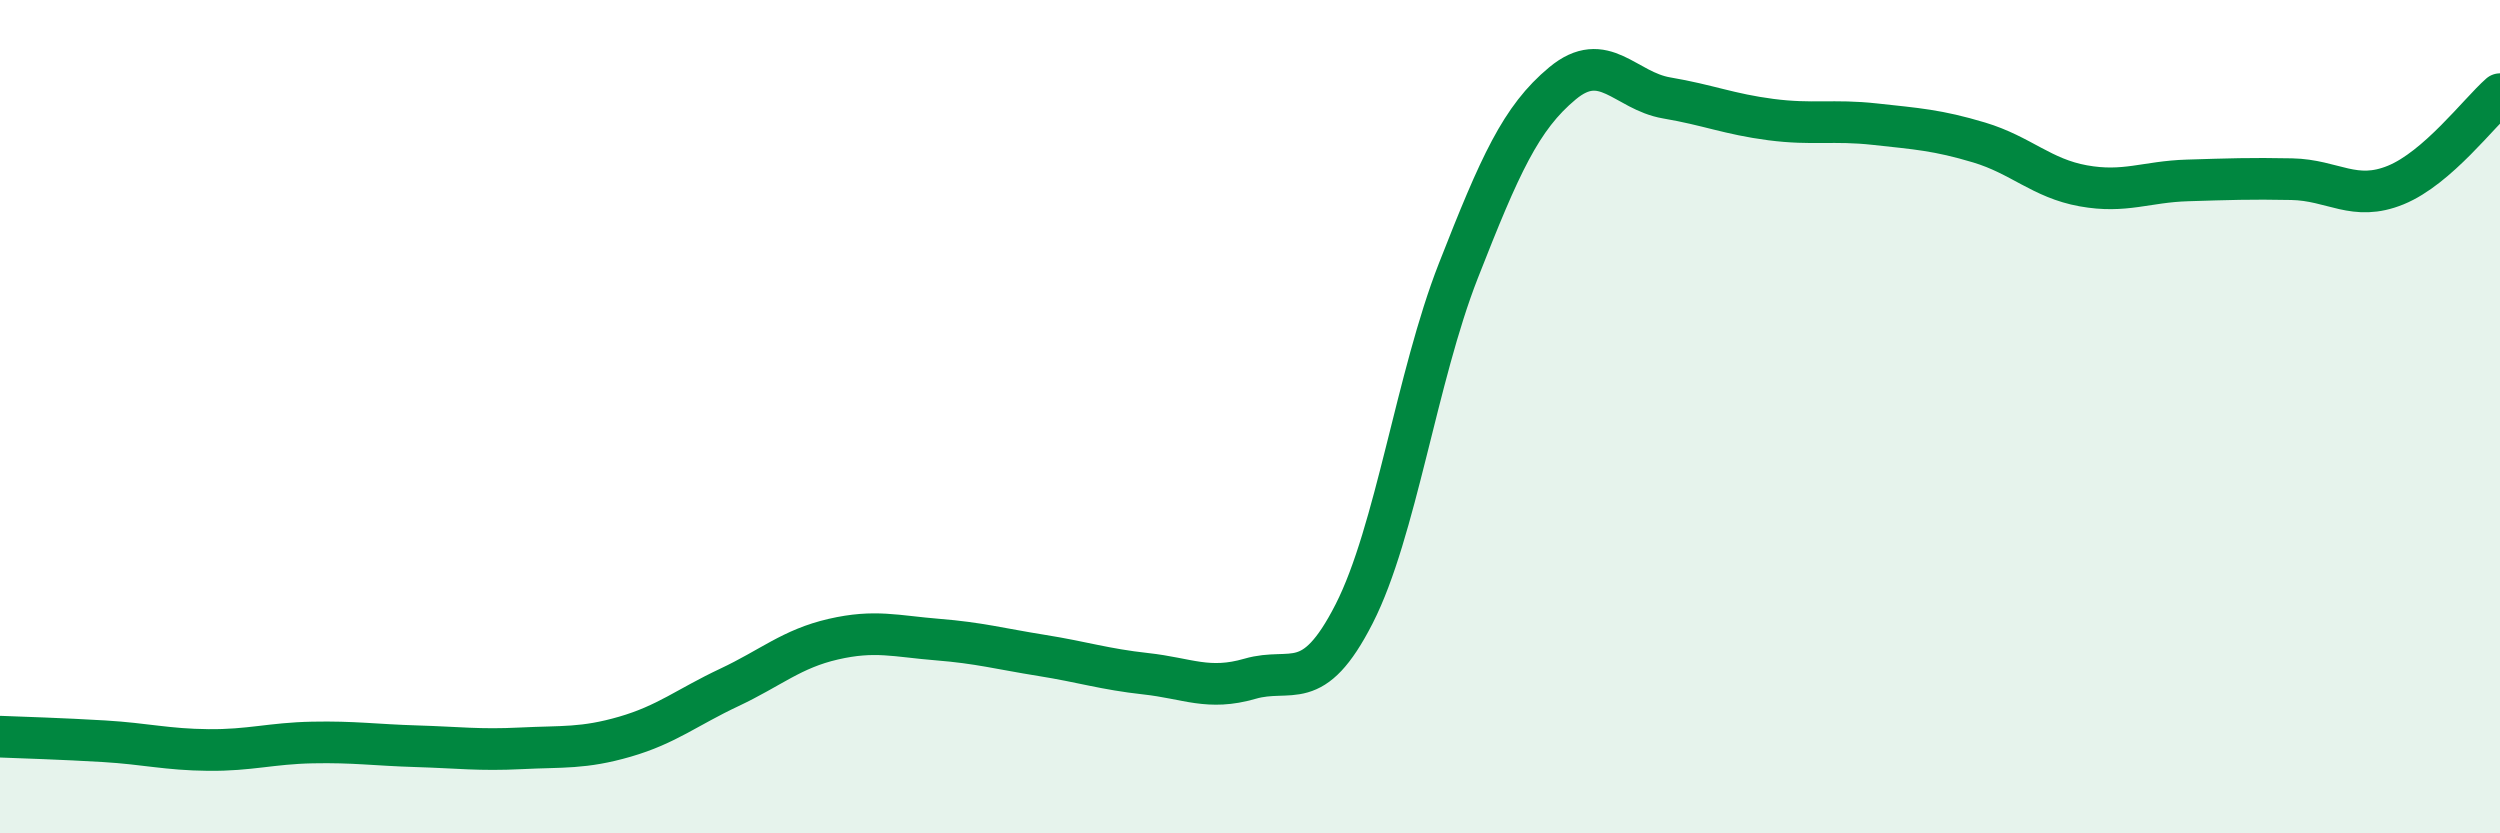 
    <svg width="60" height="20" viewBox="0 0 60 20" xmlns="http://www.w3.org/2000/svg">
      <path
        d="M 0,17.68 C 0.5,17.7 1.5,17.73 2.5,17.79 C 3.5,17.85 4,17.99 5,18 C 6,18.01 6.5,17.84 7.5,17.82 C 8.5,17.8 9,17.88 10,17.91 C 11,17.94 11.5,18.01 12.5,17.96 C 13.5,17.91 14,17.97 15,17.68 C 16,17.39 16.5,16.97 17.5,16.5 C 18.5,16.03 19,15.57 20,15.34 C 21,15.11 21.5,15.27 22.5,15.35 C 23.5,15.43 24,15.57 25,15.73 C 26,15.89 26.5,16.06 27.5,16.17 C 28.5,16.28 29,16.58 30,16.29 C 31,16 31.5,16.69 32.5,14.73 C 33.5,12.77 34,9.05 35,6.5 C 36,3.95 36.5,2.83 37.5,2 C 38.5,1.17 39,2.18 40,2.35 C 41,2.52 41.5,2.74 42.5,2.87 C 43.5,3 44,2.87 45,2.98 C 46,3.09 46.5,3.12 47.5,3.42 C 48.5,3.72 49,4.28 50,4.46 C 51,4.64 51.5,4.36 52.5,4.33 C 53.5,4.3 54,4.28 55,4.3 C 56,4.32 56.5,4.85 57.5,4.44 C 58.5,4.03 59.5,2.7 60,2.26L60 20L0 20Z"
        fill="#008740"
        opacity="0.1"
        stroke-linecap="round"
        stroke-linejoin="round"
      />
      <path
        d="M 0,17.68 C 0.5,17.7 1.5,17.73 2.5,17.79 C 3.5,17.85 4,17.99 5,18 C 6,18.01 6.5,17.84 7.5,17.82 C 8.5,17.8 9,17.88 10,17.91 C 11,17.94 11.5,18.01 12.5,17.96 C 13.5,17.91 14,17.97 15,17.68 C 16,17.39 16.5,16.97 17.5,16.5 C 18.5,16.03 19,15.57 20,15.34 C 21,15.11 21.5,15.27 22.5,15.35 C 23.5,15.43 24,15.57 25,15.73 C 26,15.89 26.5,16.06 27.5,16.17 C 28.5,16.28 29,16.58 30,16.29 C 31,16 31.5,16.69 32.5,14.73 C 33.5,12.77 34,9.05 35,6.5 C 36,3.95 36.5,2.83 37.5,2 C 38.5,1.17 39,2.18 40,2.35 C 41,2.52 41.5,2.74 42.5,2.87 C 43.5,3 44,2.87 45,2.98 C 46,3.09 46.5,3.12 47.5,3.42 C 48.5,3.72 49,4.28 50,4.46 C 51,4.64 51.5,4.36 52.5,4.33 C 53.5,4.3 54,4.28 55,4.3 C 56,4.32 56.5,4.85 57.5,4.44 C 58.5,4.03 59.5,2.7 60,2.26"
        stroke="#008740"
        stroke-width="1"
        fill="none"
        stroke-linecap="round"
        stroke-linejoin="round"
      />
    </svg>
  